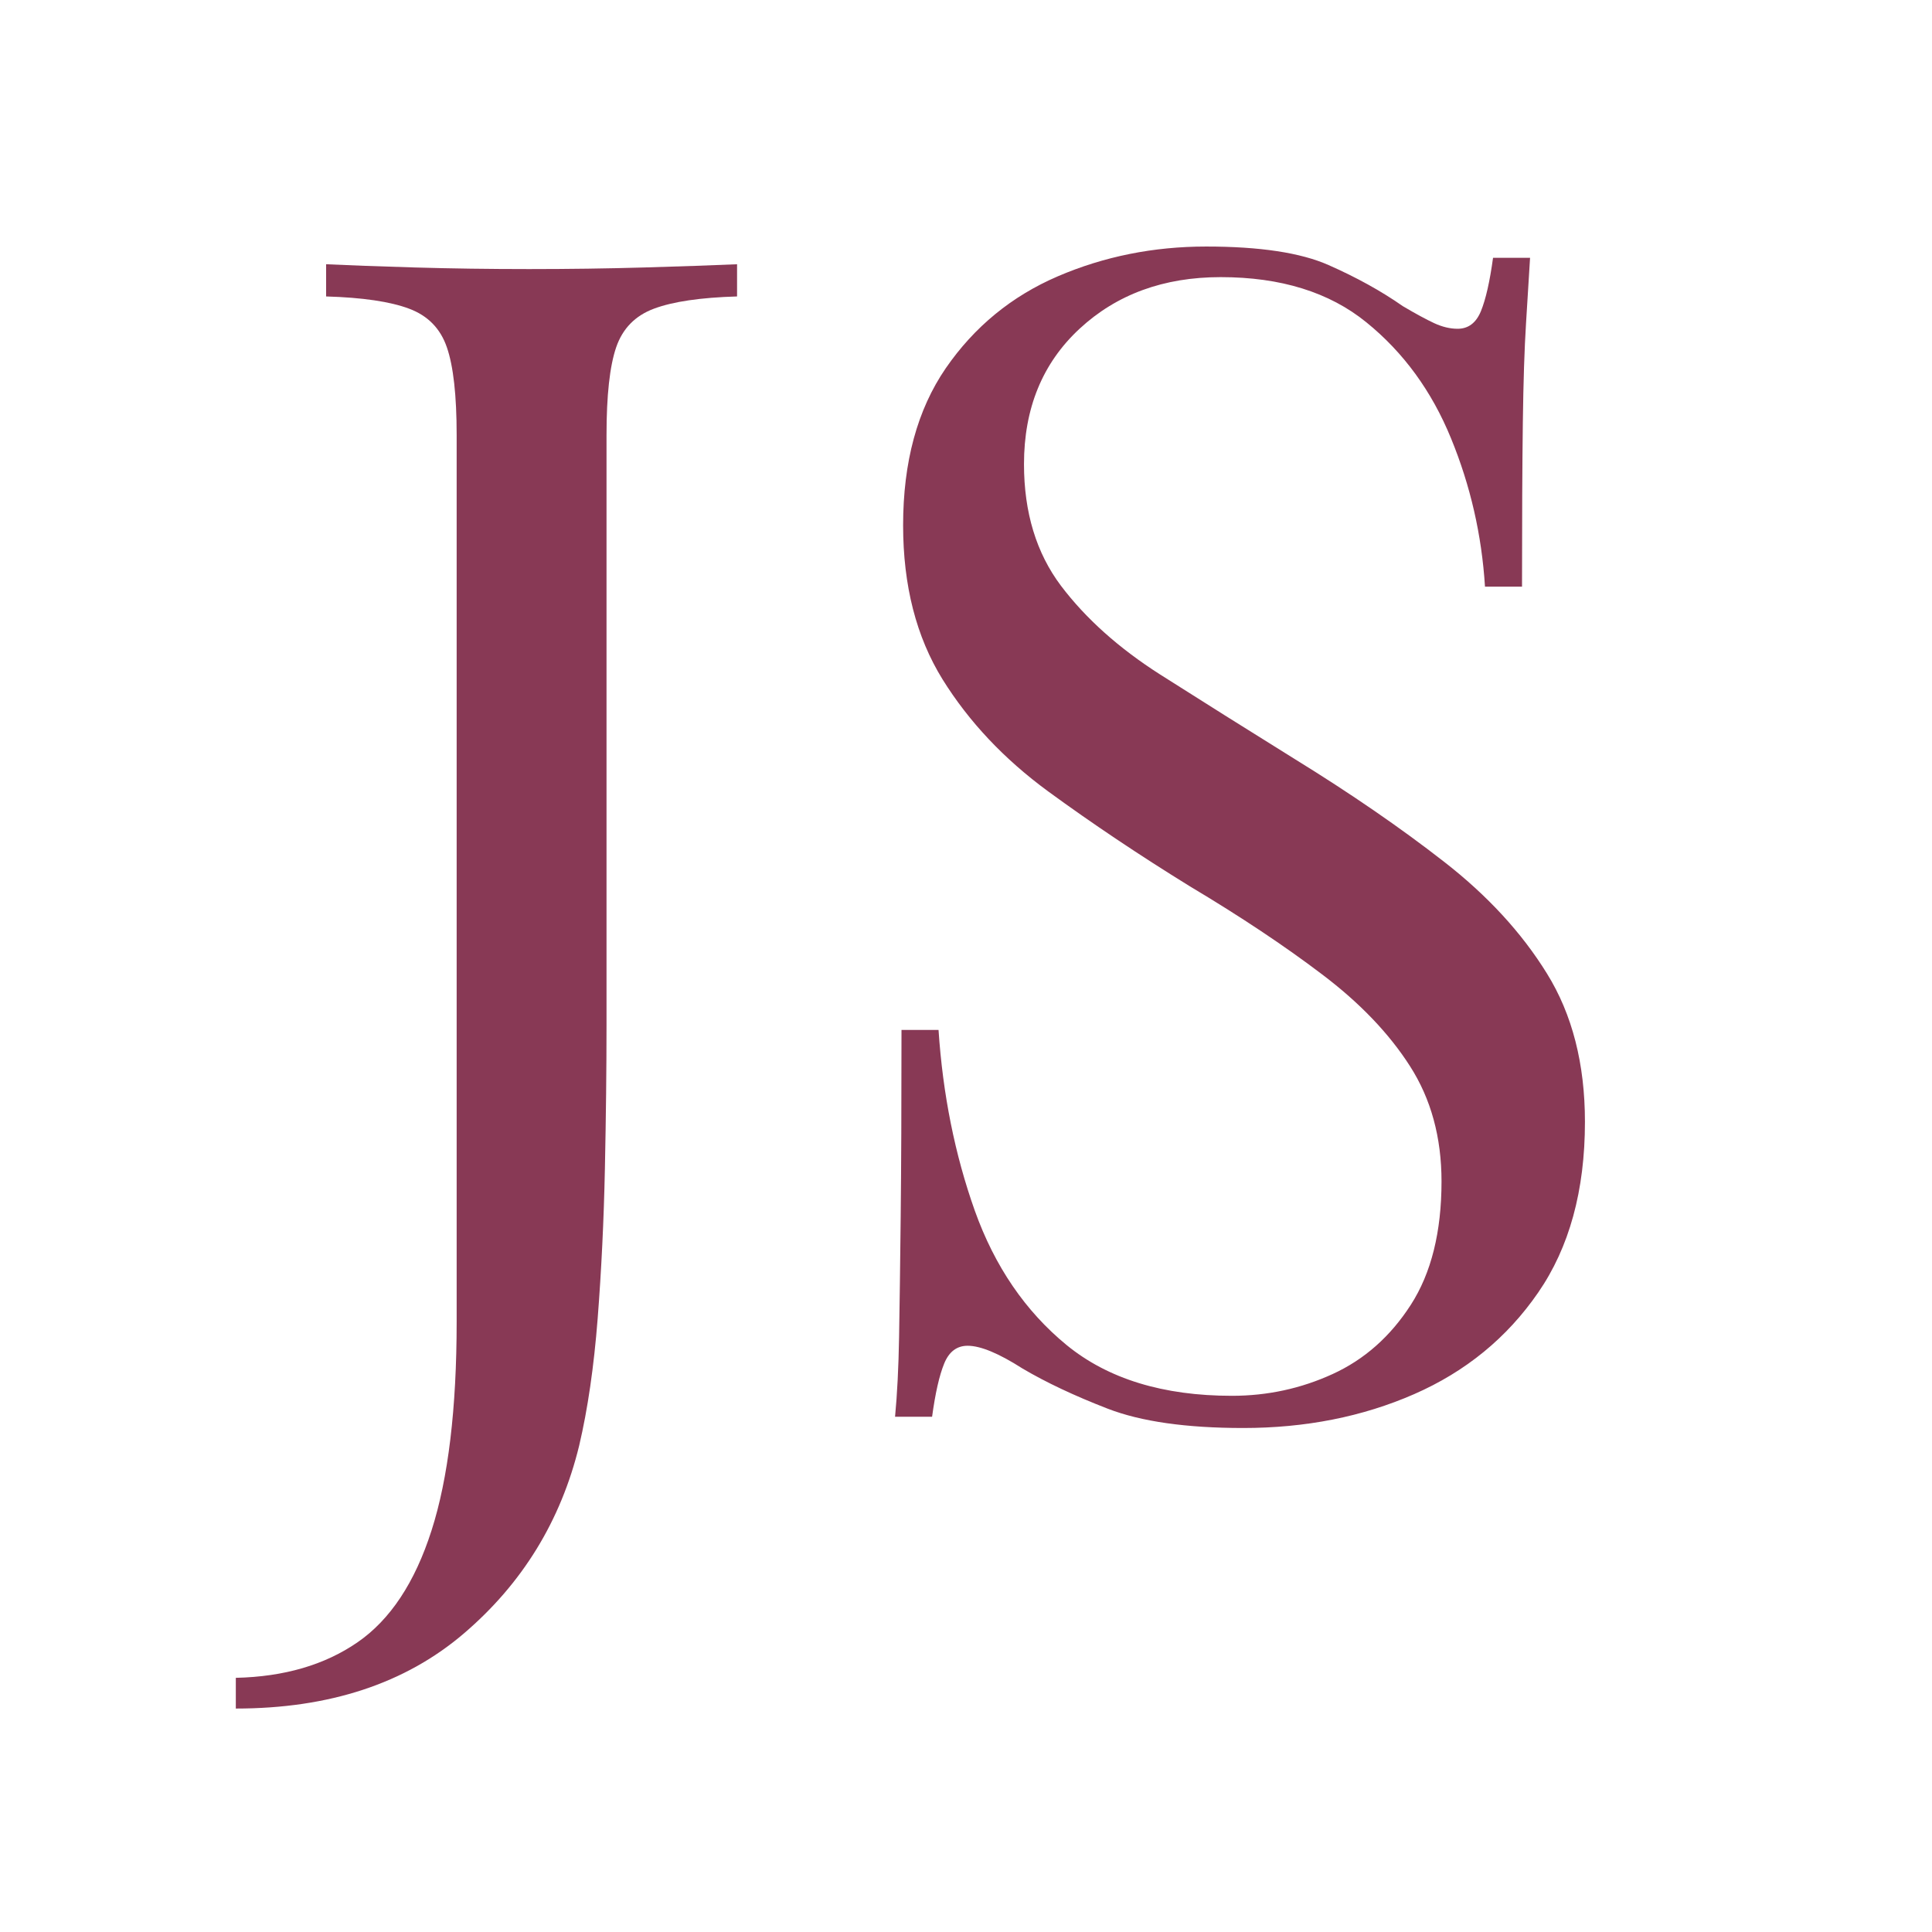 <svg xmlns="http://www.w3.org/2000/svg" xmlns:xlink="http://www.w3.org/1999/xlink" width="300" zoomAndPan="magnify" viewBox="0 0 224.88 225" height="300" preserveAspectRatio="xMidYMid meet" version="1.0"><defs><g/><clipPath id="6c4a0aaf96"><path d="M 26 0.059 L 195 0.059 L 195 213 L 26 213 Z M 26 0.059 " clip-rule="nonzero"/></clipPath><clipPath id="0d36f5bfa5"><rect x="0" width="169" y="0" height="213"/></clipPath></defs><g clip-path="url(#6c4a0aaf96)"><g transform="matrix(1, 0, 0, 1, 26, -0)"><g clip-path="url(#0d36f5bfa5)"><g fill="#883955" fill-opacity="1"><g transform="translate(5.153, 163.68)"><g><path d="M -3.75 35.297 L -3.75 31.719 C 1.875 31.594 6.594 30.219 10.406 27.594 C 14.227 24.969 17.109 20.617 19.047 14.547 C 20.992 8.473 21.969 0.367 21.969 -9.766 L 21.969 -113 C 21.969 -117.633 21.586 -121.047 20.828 -123.234 C 20.078 -125.422 18.609 -126.922 16.422 -127.734 C 14.234 -128.555 11.016 -129.031 6.766 -129.156 L 6.766 -132.906 C 9.391 -132.781 12.828 -132.656 17.078 -132.531 C 21.336 -132.406 25.781 -132.344 30.406 -132.344 C 35.039 -132.344 39.516 -132.406 43.828 -132.531 C 48.148 -132.656 51.75 -132.781 54.625 -132.906 L 54.625 -129.156 C 50.375 -129.031 47.148 -128.555 44.953 -127.734 C 42.766 -126.922 41.297 -125.422 40.547 -123.234 C 39.797 -121.047 39.422 -117.633 39.422 -113 L 39.422 -44.297 C 39.422 -39.172 39.359 -33.602 39.234 -27.594 C 39.109 -21.582 38.828 -15.758 38.391 -10.125 C 37.953 -4.5 37.234 0.438 36.234 4.688 C 34.098 13.445 29.617 20.738 22.797 26.562 C 15.984 32.383 7.133 35.297 -3.75 35.297 Z M -3.75 35.297 "/></g></g></g><g fill="#883955" fill-opacity="1"><g transform="translate(66.35, 163.68)"><g><path d="M 48.062 -134.969 C 54.312 -134.969 59.062 -134.25 62.312 -132.812 C 65.57 -131.375 68.453 -129.781 70.953 -128.031 C 72.453 -127.145 73.672 -126.484 74.609 -126.047 C 75.555 -125.609 76.469 -125.391 77.344 -125.391 C 78.594 -125.391 79.5 -126.078 80.062 -127.453 C 80.625 -128.836 81.094 -130.906 81.469 -133.656 L 85.781 -133.656 C 85.656 -131.531 85.5 -128.992 85.312 -126.047 C 85.125 -123.109 85 -119.227 84.938 -114.406 C 84.875 -109.594 84.844 -103.242 84.844 -95.359 L 80.531 -95.359 C 80.156 -101.367 78.836 -107.125 76.578 -112.625 C 74.328 -118.133 71.039 -122.641 66.719 -126.141 C 62.406 -129.648 56.75 -131.406 49.75 -131.406 C 43.113 -131.406 37.633 -129.398 33.312 -125.391 C 29 -121.391 26.844 -116.133 26.844 -109.625 C 26.844 -104 28.281 -99.273 31.156 -95.453 C 34.039 -91.641 37.891 -88.195 42.703 -85.125 C 47.523 -82.062 52.75 -78.781 58.375 -75.281 C 64.883 -71.27 70.672 -67.289 75.734 -63.344 C 80.805 -59.406 84.812 -55.055 87.75 -50.297 C 90.695 -45.547 92.172 -39.789 92.172 -33.031 C 92.172 -25.031 90.352 -18.398 86.719 -13.141 C 83.094 -7.879 78.273 -3.938 72.266 -1.312 C 66.266 1.312 59.633 2.625 52.375 2.625 C 45.738 2.625 40.477 1.875 36.594 0.375 C 32.719 -1.125 29.406 -2.688 26.656 -4.312 C 23.906 -6.07 21.781 -6.953 20.281 -6.953 C 19.02 -6.953 18.109 -6.258 17.547 -4.875 C 16.984 -3.5 16.516 -1.438 16.141 1.312 L 11.828 1.312 C 12.078 -1.312 12.234 -4.406 12.297 -7.969 C 12.359 -11.539 12.422 -16.203 12.484 -21.953 C 12.547 -27.711 12.578 -34.973 12.578 -43.734 L 16.891 -43.734 C 17.391 -36.223 18.797 -29.211 21.109 -22.703 C 23.43 -16.203 27 -10.977 31.812 -7.031 C 36.633 -3.094 43.051 -1.125 51.062 -1.125 C 55.188 -1.125 59.094 -1.969 62.781 -3.656 C 66.477 -5.344 69.516 -8.031 71.891 -11.719 C 74.273 -15.414 75.469 -20.207 75.469 -26.094 C 75.469 -31.227 74.242 -35.703 71.797 -39.516 C 69.359 -43.328 65.945 -46.891 61.562 -50.203 C 57.188 -53.523 52.055 -56.941 46.172 -60.453 C 40.297 -64.078 34.789 -67.766 29.656 -71.516 C 24.531 -75.273 20.43 -79.625 17.359 -84.562 C 14.297 -89.508 12.766 -95.488 12.766 -102.5 C 12.766 -109.875 14.422 -115.973 17.734 -120.797 C 21.055 -125.617 25.406 -129.188 30.781 -131.5 C 36.164 -133.812 41.926 -134.969 48.062 -134.969 Z M 48.062 -134.969 "/></g></g></g></g></g></g></svg>